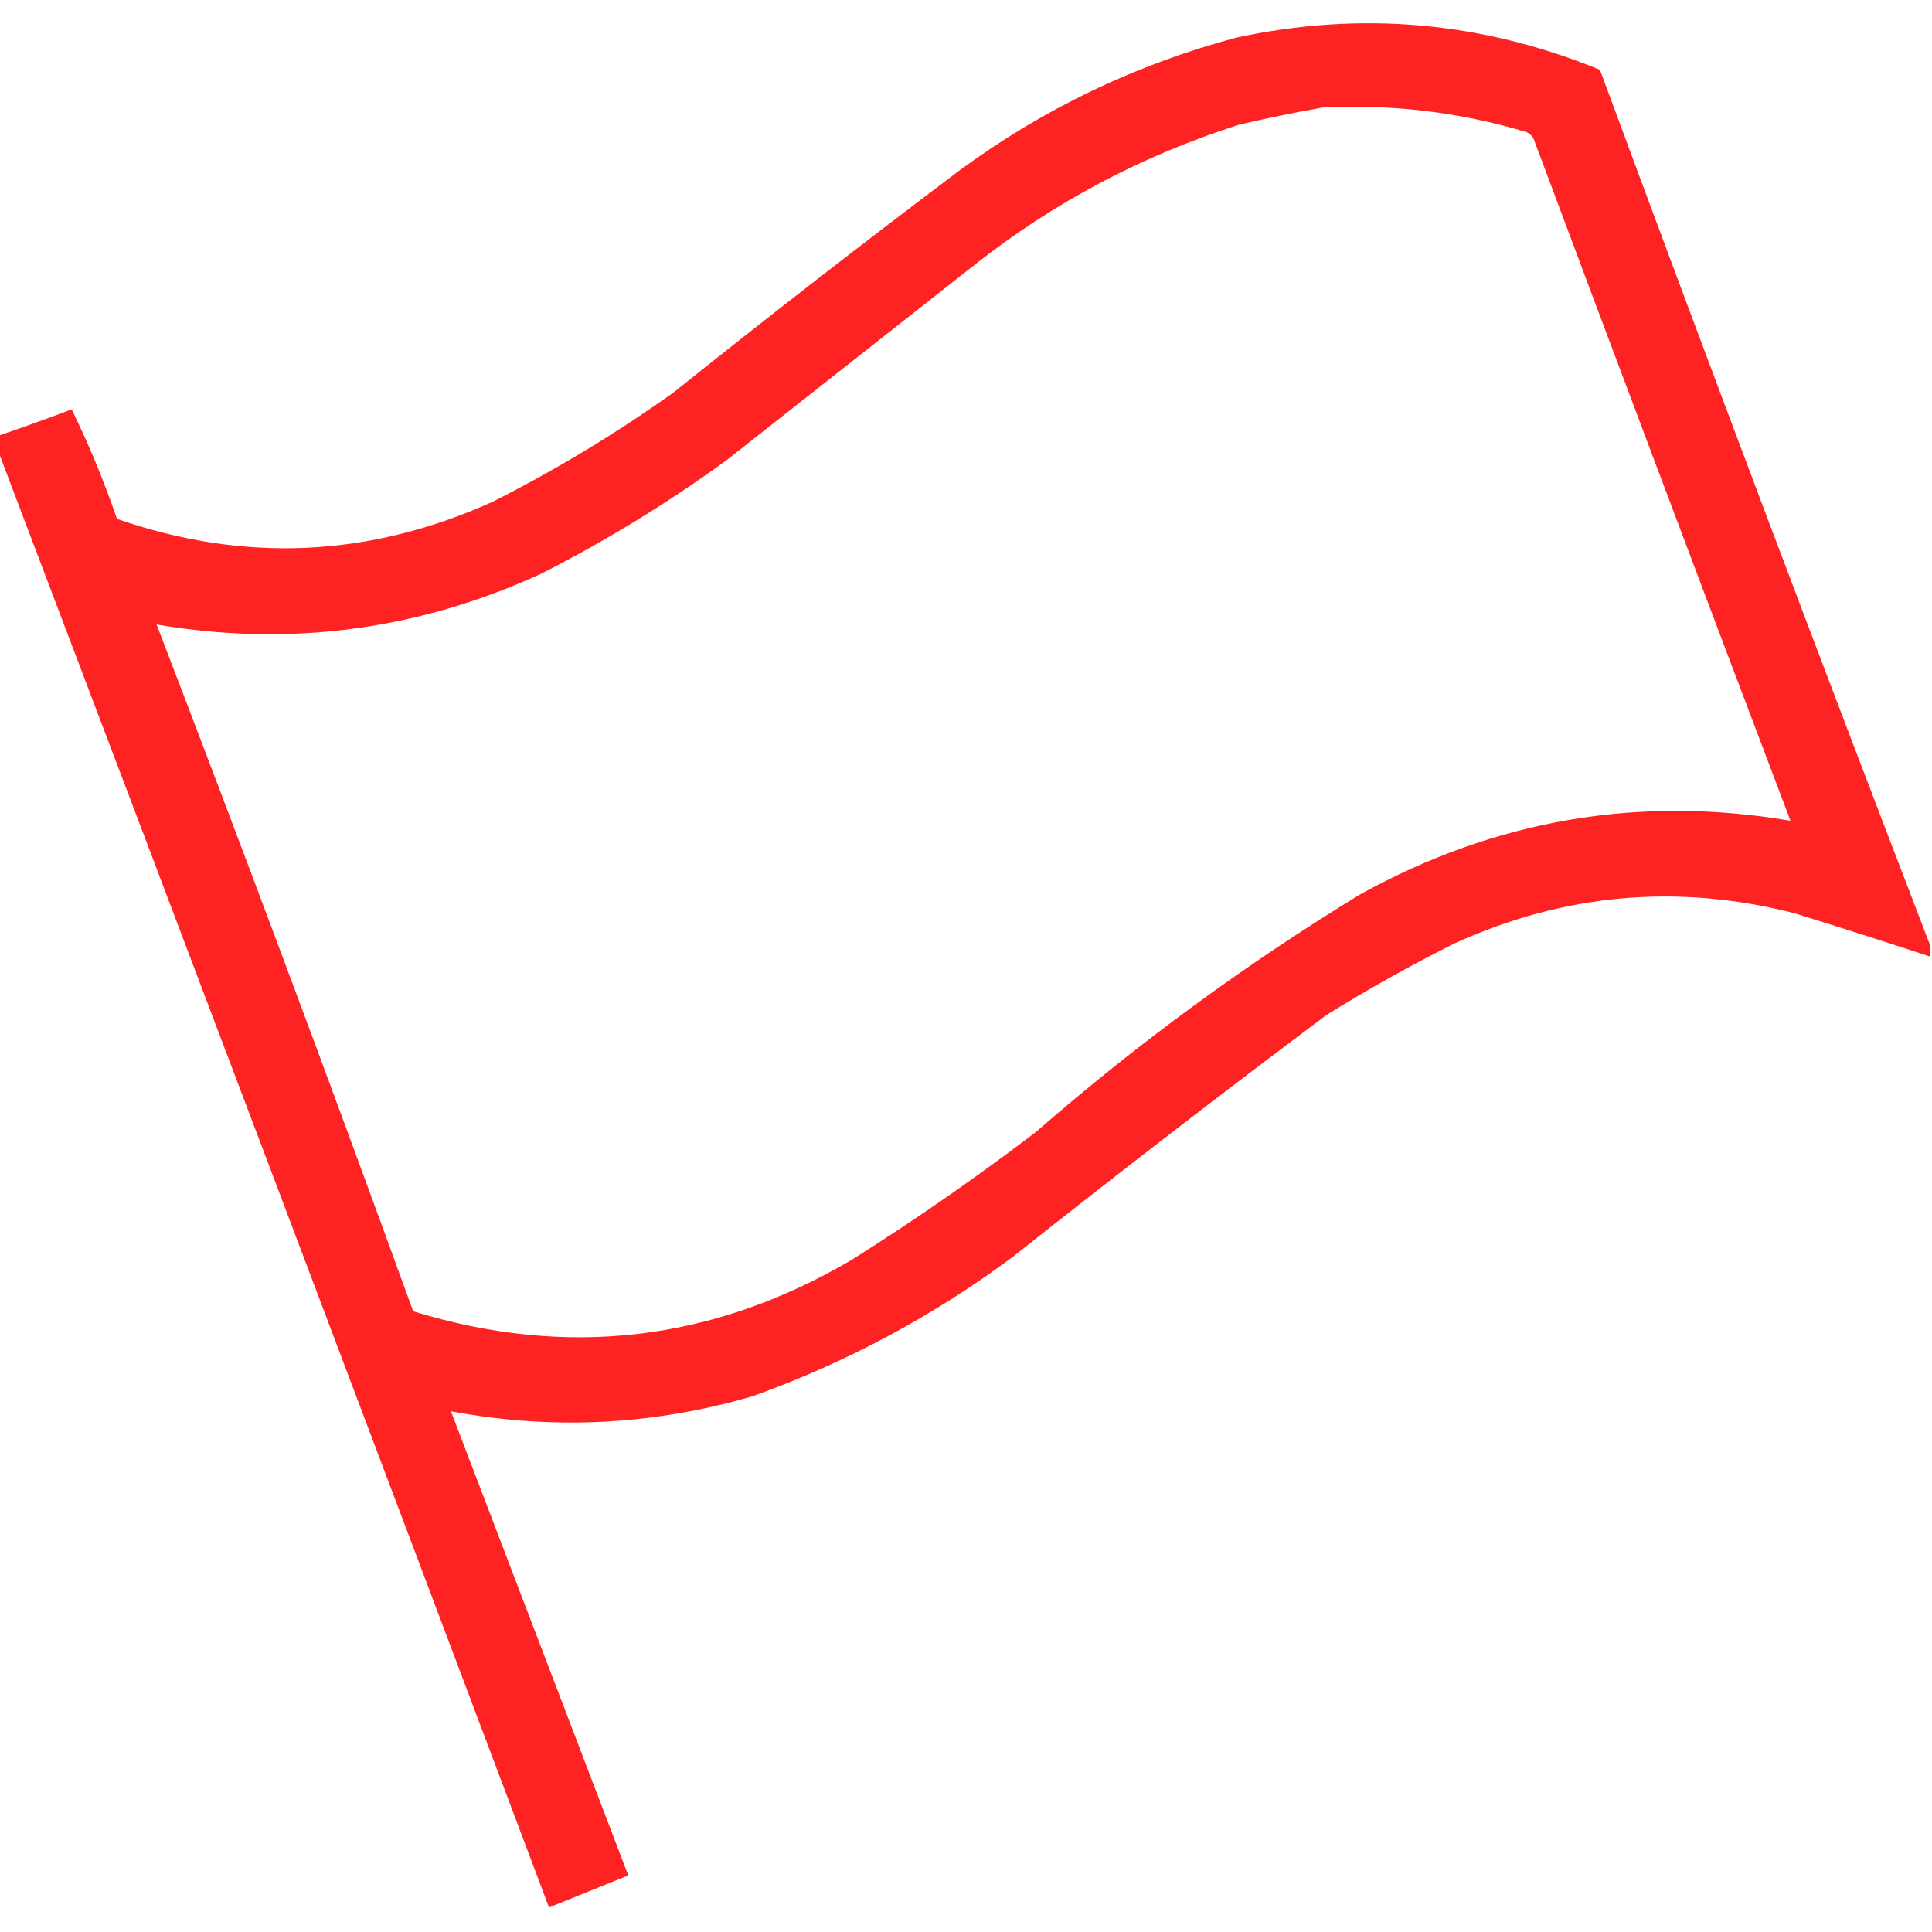 <?xml version="1.0" encoding="UTF-8"?> <svg xmlns="http://www.w3.org/2000/svg" width="79" height="79" viewBox="0 0 79 79" fill="none"><g clip-path="url(#clip0_23_1098)"><path opacity="0.949" fill-rule="evenodd" clip-rule="evenodd" d="M78.923 38.651C78.923 38.806 78.923 38.96 78.923 39.114C77.081 38.509 75.229 37.917 73.368 37.34C68.594 36.123 63.966 36.535 59.481 38.574C57.683 39.473 55.934 40.45 54.235 41.506C49.922 44.739 45.654 48.03 41.429 51.381C38.175 53.806 34.626 55.709 30.782 57.09C26.706 58.278 22.591 58.483 18.439 57.707C20.856 64.033 23.273 70.359 25.69 76.686C24.61 77.123 23.53 77.56 22.45 77.997C14.967 58.118 7.458 38.266 -0.077 18.439C-0.077 18.233 -0.077 18.027 -0.077 17.821C0.928 17.477 1.931 17.117 2.932 16.741C3.635 18.18 4.253 19.672 4.783 21.216C9.985 23.025 15.102 22.793 20.136 20.521C22.726 19.214 25.195 17.722 27.542 16.047C31.407 12.953 35.316 9.919 39.269 6.943C42.674 4.444 46.428 2.644 50.532 1.543C55.633 0.44 60.596 0.877 65.422 2.854C69.851 14.832 74.351 26.764 78.923 38.651ZM54.081 4.397C56.918 4.251 59.695 4.585 62.413 5.4C62.556 5.46 62.659 5.563 62.722 5.709C66.198 15.001 69.695 24.285 73.214 33.56C67.013 32.51 61.149 33.513 55.624 36.568C50.927 39.432 46.504 42.672 42.355 46.289C39.915 48.152 37.395 49.901 34.794 51.535C29.129 54.853 23.162 55.548 16.895 53.618C13.487 44.229 9.99 34.868 6.403 25.536C11.853 26.462 17.099 25.768 22.142 23.453C24.791 22.104 27.311 20.561 29.702 18.824C33.097 16.15 36.491 13.475 39.886 10.801C43.124 8.255 46.725 6.352 50.687 5.092C51.833 4.827 52.965 4.595 54.081 4.397Z" fill="#FF1717"></path></g><defs><clipPath id="clip0_23_1098"><rect width="79" height="79" fill="white"></rect></clipPath></defs></svg> 